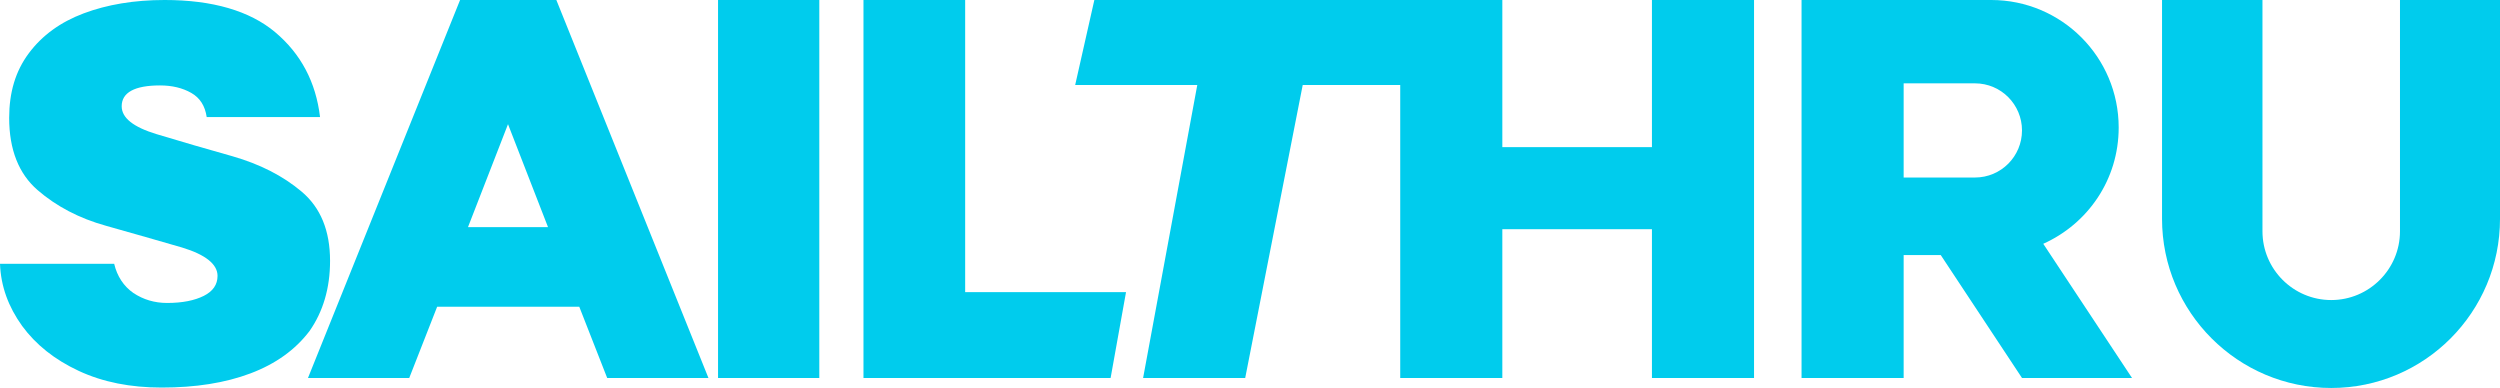 <?xml version="1.0" encoding="UTF-8"?>
<!-- Generator: Adobe Illustrator 16.0.3, SVG Export Plug-In . SVG Version: 6.00 Build 0)  -->
<svg xmlns="http://www.w3.org/2000/svg" xmlns:xlink="http://www.w3.org/1999/xlink" version="1.1" id="layer" x="0px" y="0px" width="547.713px" height="85.001px" viewBox="19.173 374.93 547.713 85.001" xml:space="preserve">
<path fill="#00CCED" d="M91.484,432.084c0-6.665-2.101-11.687-6.209-15.156s-9.13-6.025-15.156-7.761  c-5.569-1.552-11.139-3.195-16.616-4.839c-5.113-1.552-7.669-3.561-7.669-6.117c0-3.013,2.83-4.565,8.399-4.565  c2.647,0,4.93,0.548,6.848,1.644c1.917,1.096,3.013,2.831,3.378,5.295h24.834c-0.913-7.669-4.2-13.877-9.86-18.625  c-5.569-4.656-13.695-7.03-24.195-7.03c-6.665,0-12.6,1.004-17.712,2.921c-5.113,1.917-9.13,4.839-12.052,8.765  c-2.922,3.926-4.291,8.582-4.291,14.151c0,6.938,2.1,12.234,6.208,15.795s9.13,6.209,15.064,7.852  c5.935,1.644,11.504,3.287,16.617,4.748c5.113,1.552,7.761,3.652,7.761,6.208c0,1.918-1.005,3.379-3.013,4.383  c-2.009,1.004-4.657,1.552-8.035,1.552c-2.738,0-5.204-0.73-7.396-2.19c-2.1-1.461-3.561-3.652-4.199-6.392H19.173  c0.183,4.931,1.826,9.404,4.839,13.604c3.013,4.109,7.121,7.396,12.417,9.861c5.296,2.465,11.321,3.651,18.169,3.651  c7.396,0,13.878-1.004,19.447-3.104c5.569-2.101,9.86-5.204,12.965-9.313C89.931,443.223,91.484,438.109,91.484,432.084z   M176.485,374.93h22.186v82.81h-22.186V374.93z M230.717,374.93h-22.369v82.81h54.142l3.378-18.808h-35.242V374.93H230.717z   M131.017,374.93h-11.048l-33.324,82.81h22.186l6.117-15.612h31.134l6.117,15.612h22.186l-33.324-82.81H131.017L131.017,374.93z   M121.703,424.688l8.766-22.552l8.765,22.552H121.703z"></path>
<path fill="#00CCED" d="M381.089,407.158h-32.777V374.93h-89.383l-4.2,18.625h26.751l-11.869,64.185h22.369l12.6-64.185h21.363  v64.185h22.369v-32.595h32.777v32.595h22.368v-82.81h-22.368V407.158z M483.345,402.867c0-15.43-12.508-27.938-27.938-27.938  h-41.542v82.81h22.369v-26.934h8.125l17.804,26.934h24.104l-19.447-29.398C476.589,423.958,483.345,414.28,483.345,402.867z   M451.847,413.823h-15.612v-20.634h15.612c5.752,0,10.316,4.656,10.316,10.317C462.163,409.167,457.599,413.823,451.847,413.823z   M544.973,374.93v50.672c0,8.309-6.756,15.064-15.064,15.064c-8.308,0-15.064-6.756-15.064-15.064V374.93h-22.003v47.933  c0,20.451,16.616,37.068,37.067,37.068c20.452,0,36.978-16.617,36.978-37.068V374.93H544.973L544.973,374.93z"></path>
</svg>
